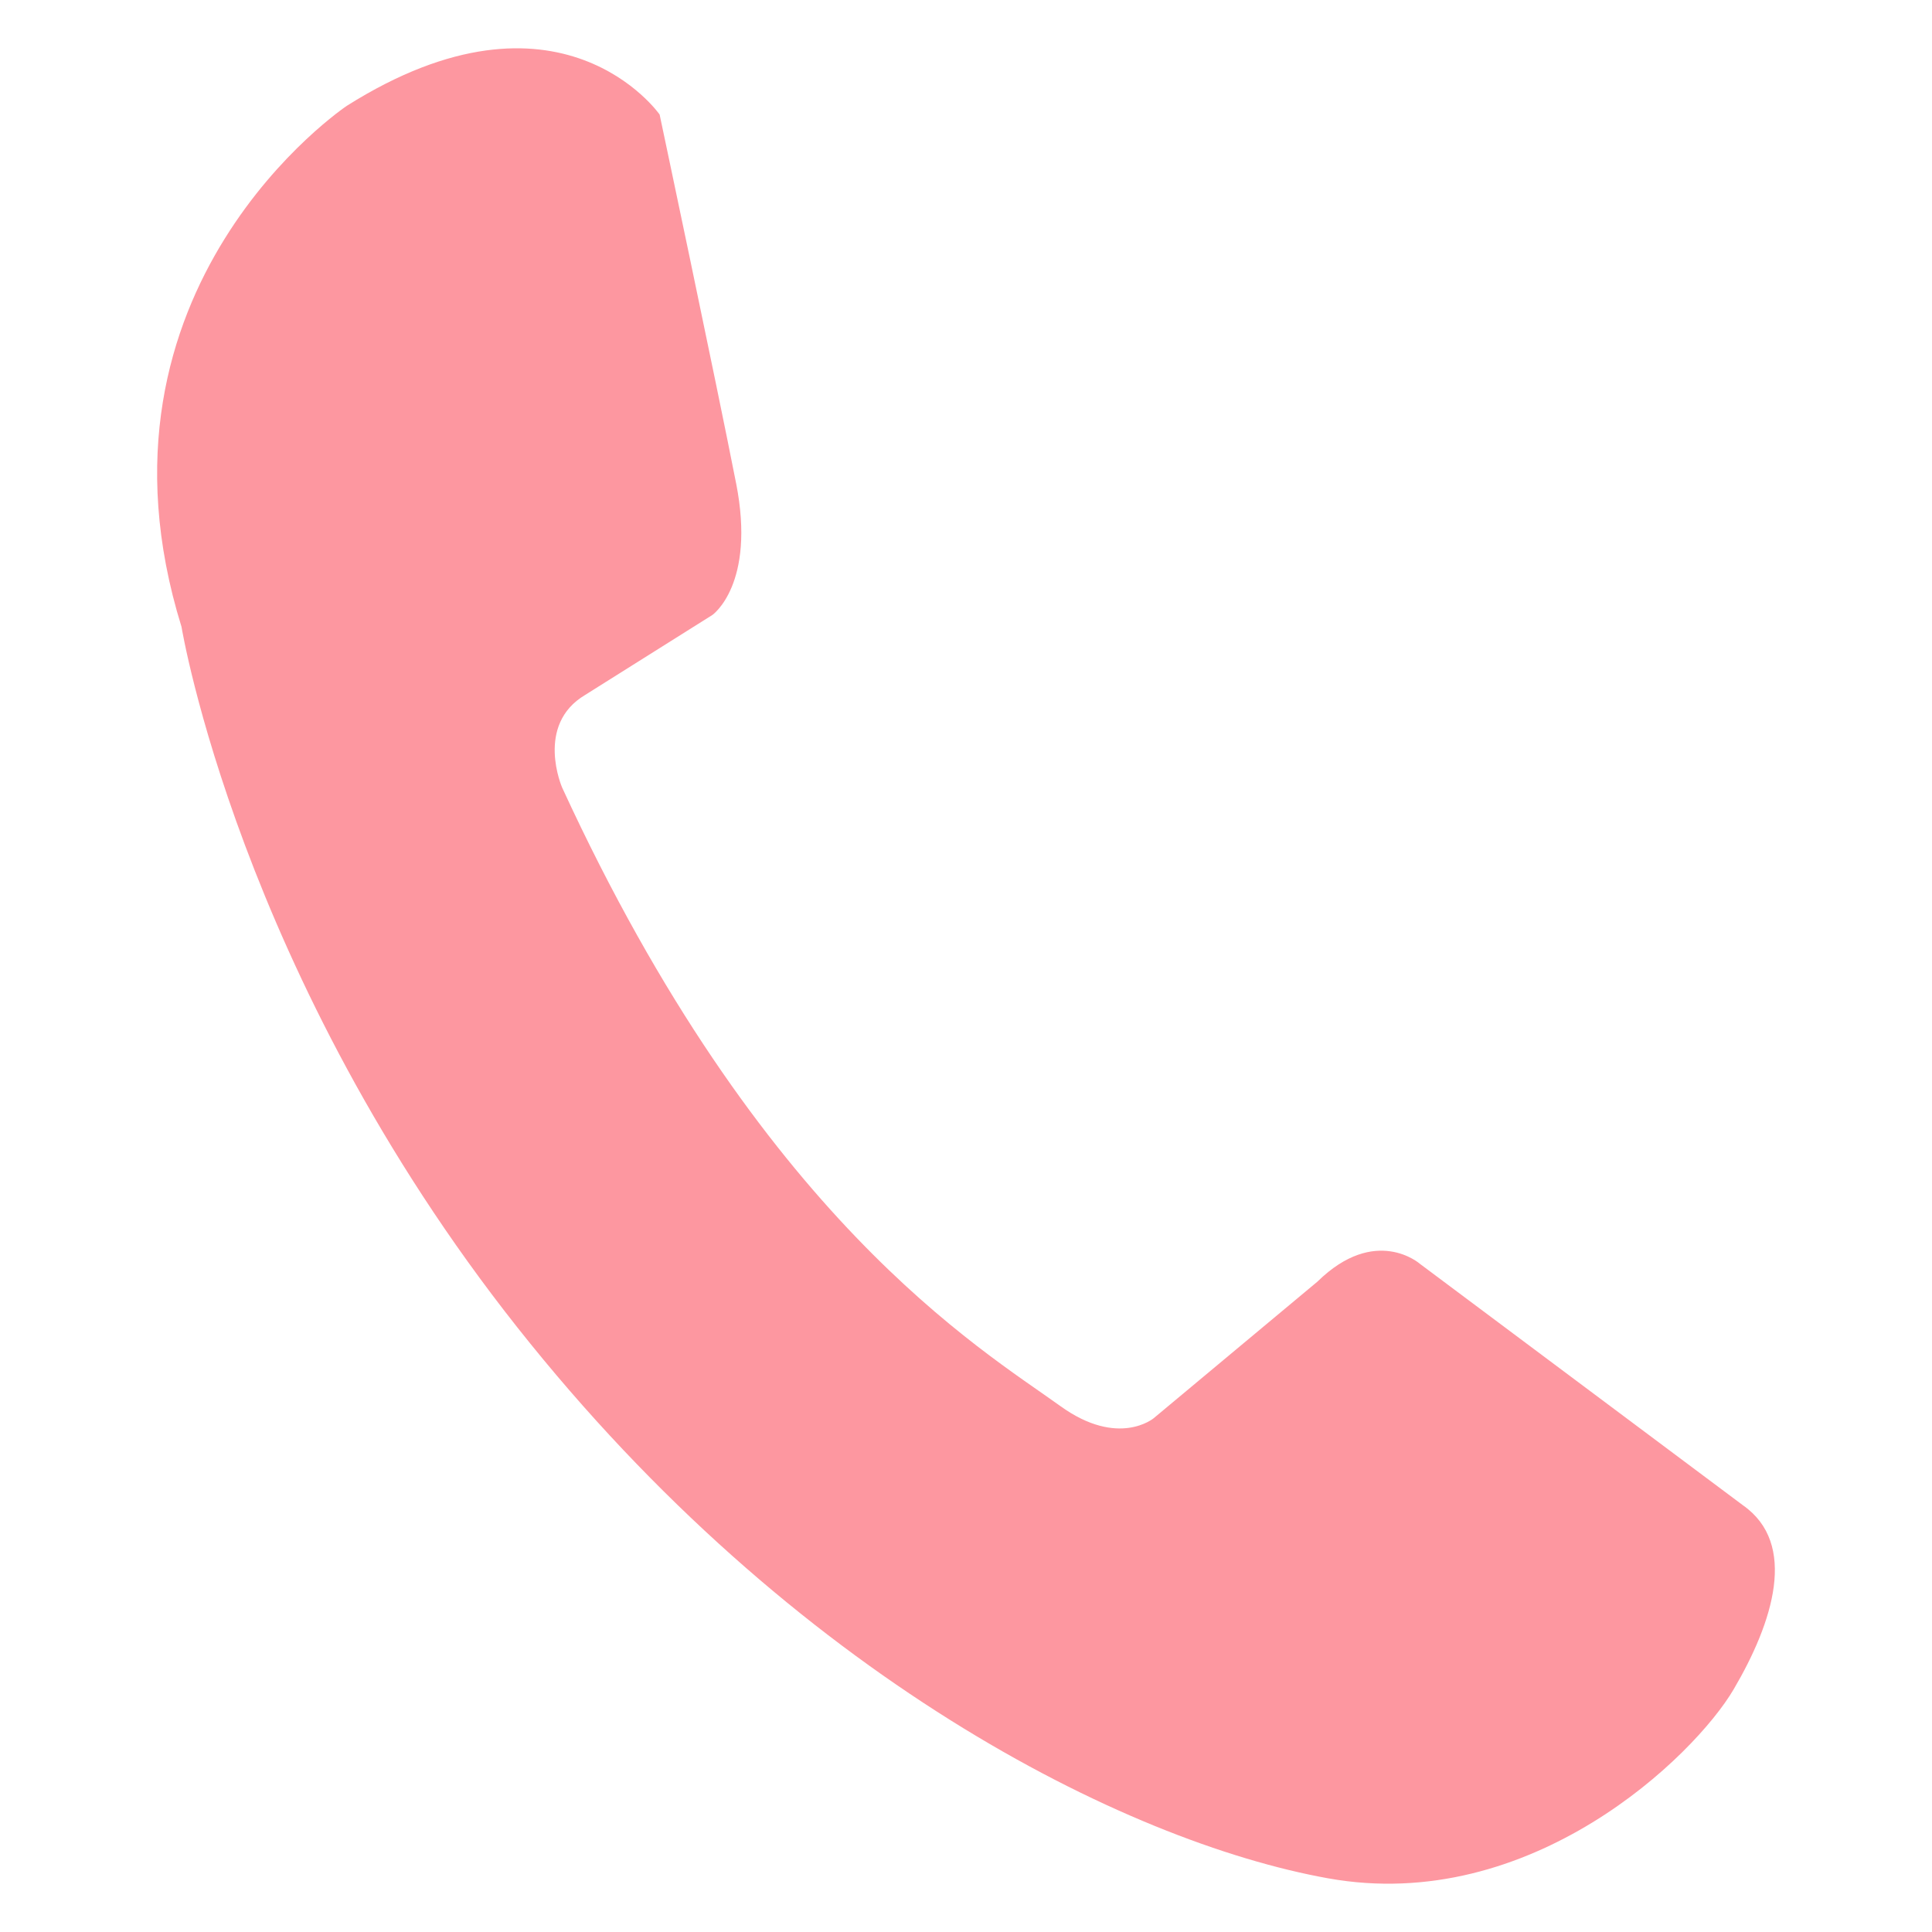 <svg xmlns="http://www.w3.org/2000/svg" version="1.1" xmlns:xlink="http://www.w3.org/1999/xlink" width="512" height="512" x="0" y="0" viewBox="0 0 100 100" style="enable-background:new 0 0 512 512" xml:space="preserve" class=""><g><path d="M38.101 25.012c1.03 5.238-1.227 6.818-1.227 6.818l-6.58 4.136c-2.623 1.554-1.195 4.805-1.195 4.805C39.381 63.09 50.755 69.805 54.895 72.786c2.996 2.156 4.82.62 4.82.62l8.476-7.07c3.01-2.949 5.304-.92 5.304-.92l16.72 12.497c2.846 1.994 1.568 6.04-.482 9.528-2.029 3.45-10.485 11.672-20.994 9.78C58.23 95.33 41.061 86.757 26.78 68.709 12.358 50.483 9.395 32.444 9.395 32.444 3.936 14.849 17.95 5.478 17.95 5.478c11.03-6.954 16.192.45 16.192.45-.001 0 2.931 13.843 3.958 19.084z" fill="#fd97a0" opacity="1" data-original="#000000" class=""></path></g></svg>
